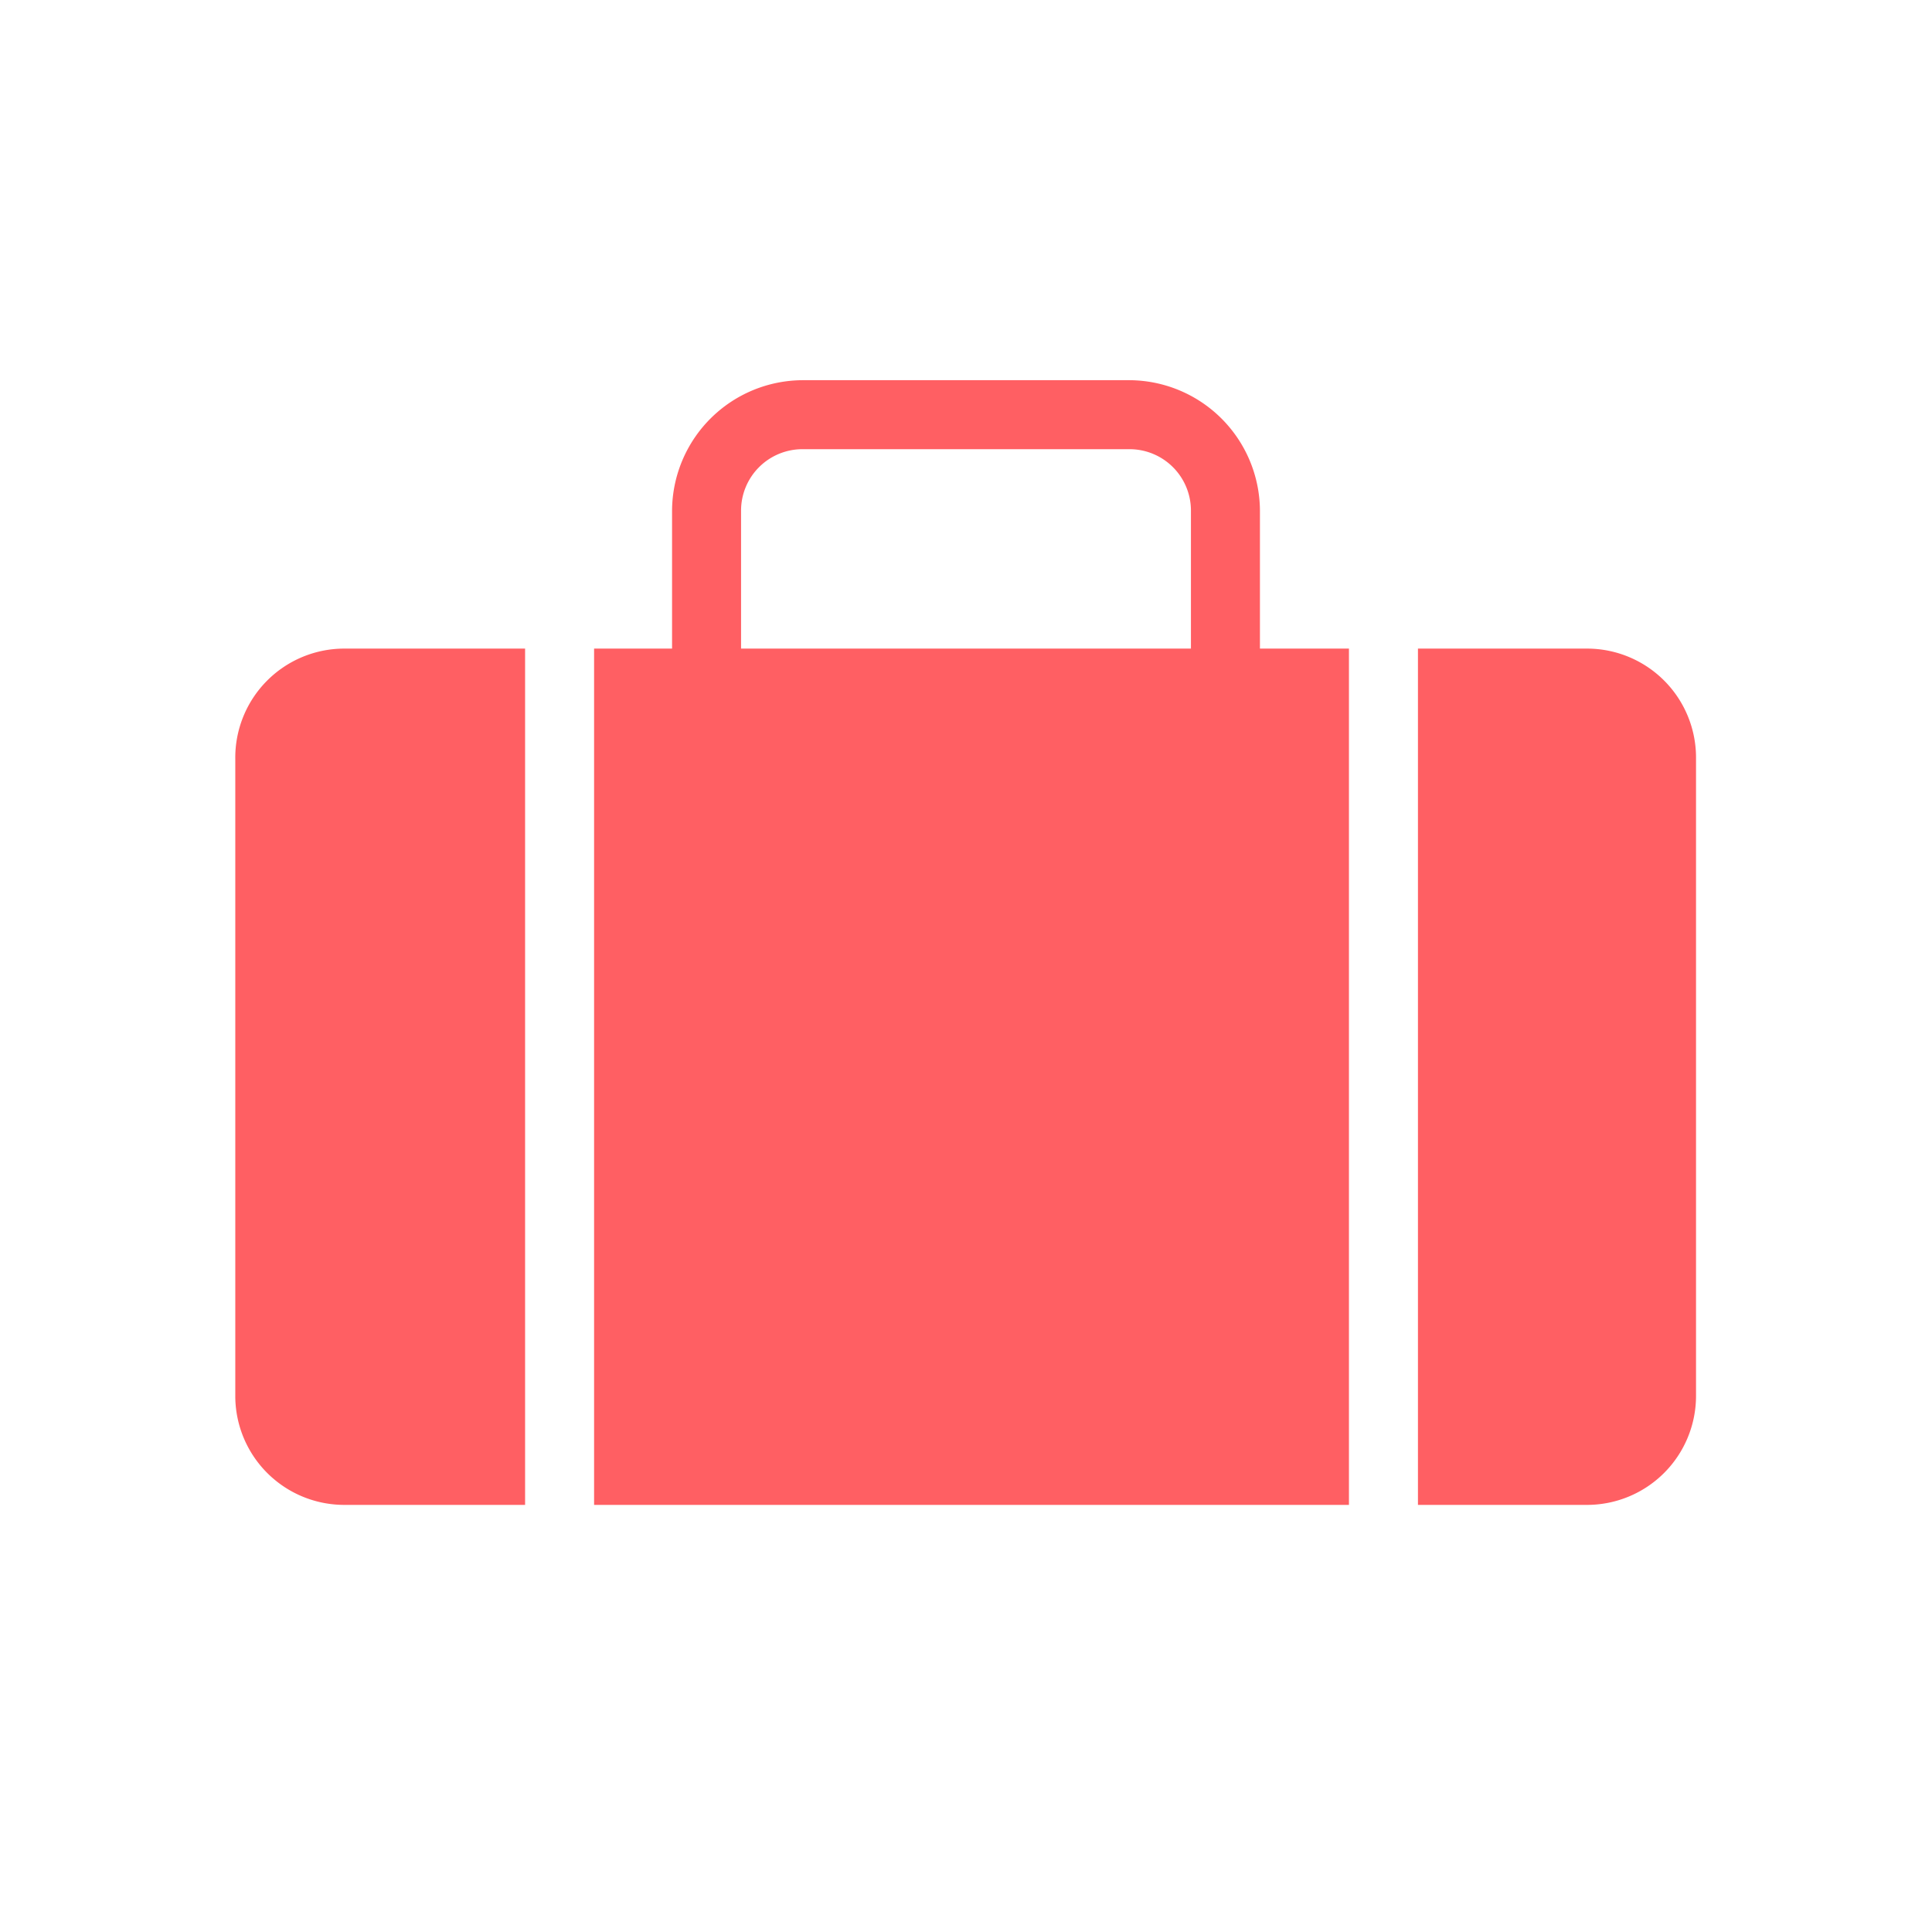 <svg xmlns="http://www.w3.org/2000/svg" viewBox="0 0 28 28"><defs><style>.cls-1{fill:#FF5F63;}</style></defs><title>SA_LUGGAGEHOLD</title><g id="Layer_2" data-name="Layer 2"><path class="cls-1" d="M23,9.4H20.55V21.81H23a1.58,1.58,0,0,0,1.58-1.58V11A1.58,1.58,0,0,0,23,9.4Z"/><path class="cls-1" d="M3.41,11v9.25A1.58,1.58,0,0,0,5,21.81H7.61V9.4H5A1.58,1.58,0,0,0,3.41,11Z"/><path class="cls-1" d="M18.26,9.4v-2a1.9,1.9,0,0,0-1.9-1.89H11.64a1.9,1.9,0,0,0-1.9,1.89v2H8.61V21.81H19.55V9.4Zm-1,0H10.74v-2a.89.89,0,0,1,.9-.89h4.72a.89.89,0,0,1,.9.89Z"/></g></svg>